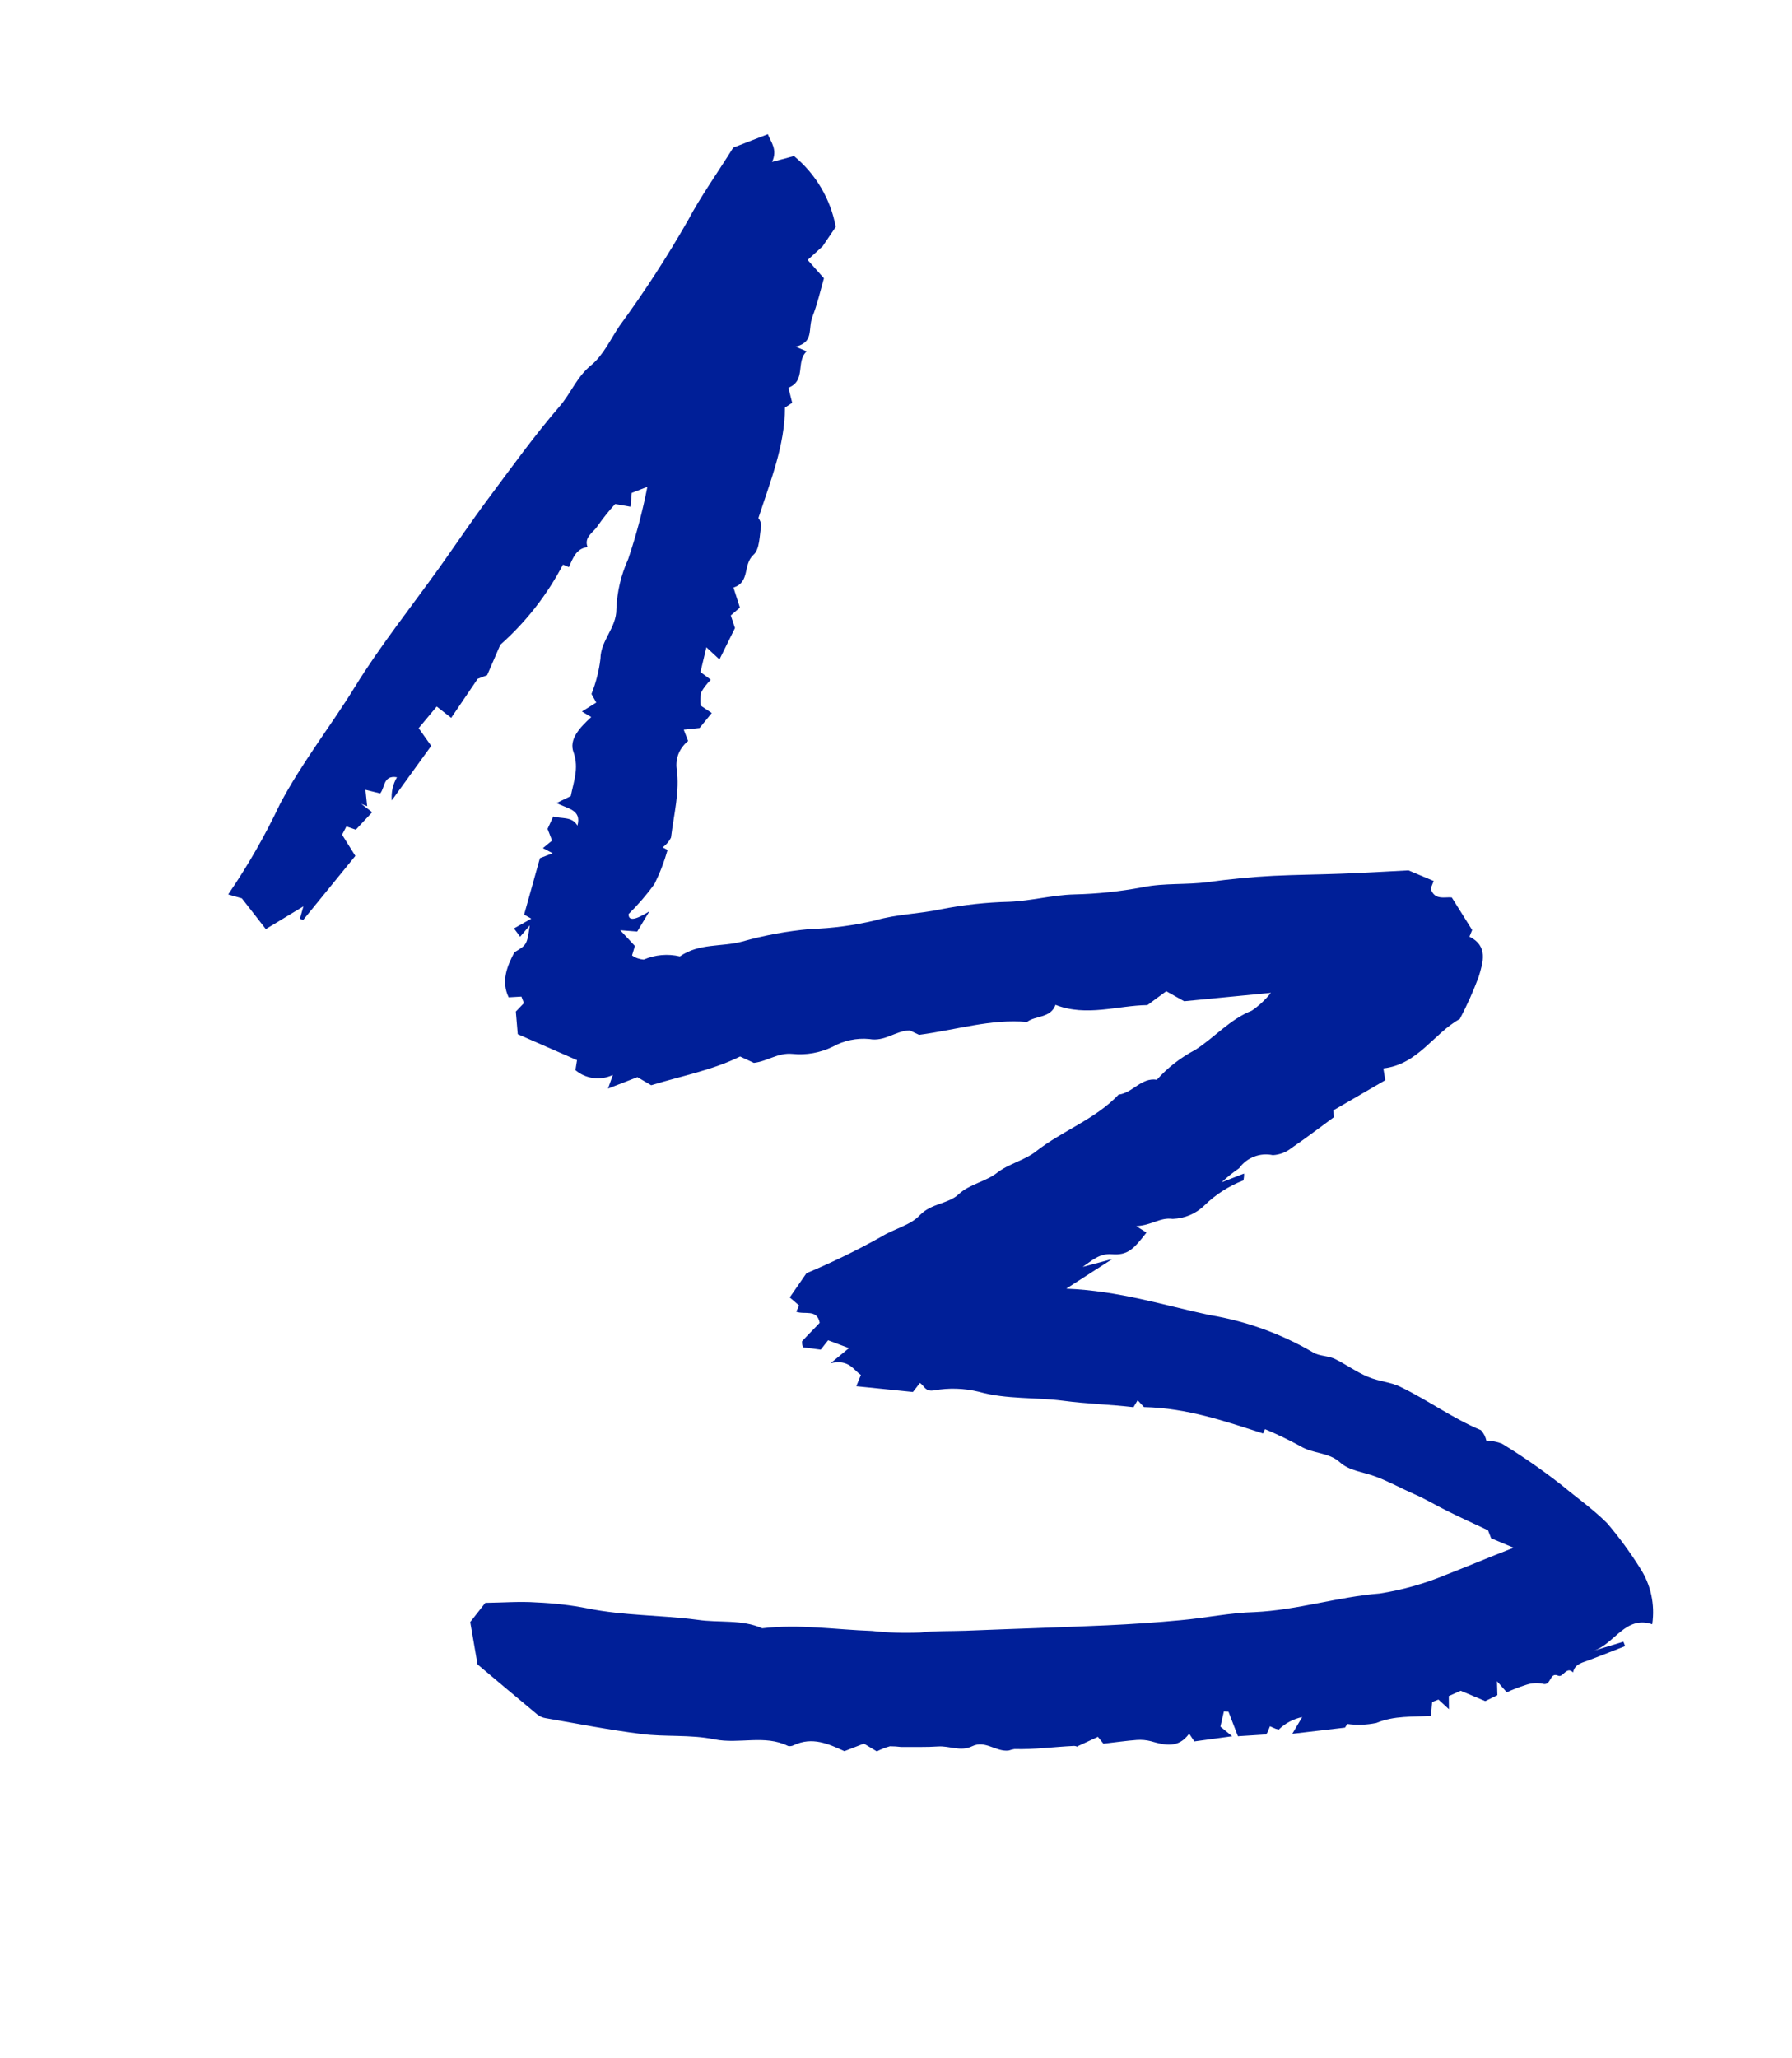 <svg width="27" height="31" viewBox="0 0 27 31" fill="none" xmlns="http://www.w3.org/2000/svg">
<path d="M22.806 23.311L22.467 23.169L22.42 23.048C22.212 22.952 22.006 22.856 21.806 22.757C21.636 22.673 21.474 22.574 21.301 22.5C21.128 22.425 20.926 22.313 20.726 22.239C20.526 22.165 20.328 22.152 20.186 22.022C20.016 21.871 19.782 21.896 19.598 21.784C19.424 21.689 19.244 21.602 19.06 21.525L19.031 21.59C18.458 21.406 17.889 21.207 17.236 21.192L17.141 21.09L17.078 21.194C16.728 21.153 16.373 21.144 16.028 21.098C15.604 21.042 15.166 21.079 14.749 20.962C14.528 20.908 14.297 20.9 14.072 20.941C13.936 20.962 13.931 20.874 13.86 20.829L13.755 20.965L12.902 20.878L12.971 20.708C12.857 20.634 12.796 20.468 12.515 20.532L12.791 20.304L12.477 20.186L12.366 20.327L12.101 20.293C12.088 20.264 12.082 20.233 12.084 20.202C12.169 20.107 12.263 20.018 12.35 19.923C12.311 19.71 12.122 19.805 11.997 19.756L12.04 19.662L11.899 19.541L12.151 19.176C12.54 19.013 12.919 18.828 13.286 18.622C13.477 18.504 13.72 18.454 13.86 18.301C14.035 18.12 14.289 18.134 14.446 17.985C14.604 17.836 14.859 17.794 15.025 17.662C15.191 17.531 15.439 17.475 15.607 17.343C16.005 17.029 16.502 16.859 16.854 16.486C17.065 16.462 17.195 16.225 17.43 16.262C17.593 16.08 17.788 15.928 18.006 15.814C18.299 15.628 18.526 15.355 18.86 15.222C18.97 15.147 19.067 15.056 19.149 14.953L17.842 15.08L17.572 14.929L17.288 15.138C16.842 15.143 16.368 15.318 15.903 15.134C15.831 15.338 15.6 15.293 15.474 15.392C14.925 15.344 14.425 15.509 13.848 15.586L13.707 15.519C13.494 15.523 13.333 15.692 13.098 15.649C12.908 15.631 12.715 15.671 12.546 15.765C12.359 15.856 12.149 15.894 11.943 15.873C11.718 15.851 11.57 15.983 11.359 16.008L11.151 15.912C10.738 16.117 10.272 16.204 9.811 16.345L9.604 16.223L9.161 16.395L9.234 16.19C9.142 16.233 9.04 16.249 8.939 16.236C8.839 16.223 8.746 16.182 8.67 16.117L8.694 15.967L7.801 15.576L7.772 15.235L7.894 15.108L7.856 15.01L7.664 15.021C7.549 14.782 7.636 14.559 7.751 14.342C7.939 14.23 7.939 14.23 7.982 13.937L7.837 14.108L7.744 13.983L8.005 13.836L7.897 13.775L8.135 12.925L8.327 12.851L8.18 12.774L8.318 12.66L8.25 12.484L8.336 12.297C8.459 12.336 8.619 12.292 8.7 12.435C8.766 12.196 8.557 12.183 8.385 12.095L8.6 11.99C8.641 11.777 8.726 11.573 8.643 11.334C8.566 11.136 8.736 10.959 8.908 10.8L8.768 10.716L8.984 10.581L8.912 10.452C8.98 10.28 9.026 10.102 9.047 9.92C9.05 9.642 9.29 9.457 9.287 9.172C9.297 8.914 9.357 8.659 9.465 8.421C9.585 8.064 9.682 7.701 9.754 7.332L9.518 7.424L9.5 7.632L9.269 7.591C9.174 7.694 9.087 7.804 9.007 7.918C8.946 8.018 8.793 8.085 8.853 8.24C8.679 8.26 8.63 8.413 8.571 8.542L8.482 8.504C8.245 8.958 7.925 9.368 7.538 9.711L7.34 10.169L7.197 10.224L6.798 10.812L6.58 10.641L6.308 10.967L6.497 11.234L5.903 12.055C5.892 11.934 5.919 11.812 5.981 11.706C5.771 11.671 5.802 11.864 5.728 11.95L5.506 11.895L5.532 12.143L5.442 12.107L5.608 12.233L5.361 12.496L5.219 12.447L5.154 12.572L5.354 12.891L4.567 13.857L4.519 13.837L4.571 13.651L4.005 13.993L3.644 13.53L3.438 13.471C3.735 13.038 3.995 12.583 4.218 12.111C4.548 11.485 4.988 10.931 5.353 10.336C5.719 9.741 6.201 9.134 6.629 8.537C6.872 8.195 7.106 7.847 7.356 7.511C7.708 7.039 8.052 6.56 8.436 6.115C8.604 5.919 8.692 5.675 8.907 5.5C9.091 5.35 9.198 5.109 9.336 4.906C9.709 4.397 10.052 3.868 10.364 3.322C10.555 2.961 10.797 2.625 11.048 2.223L11.569 2.021C11.616 2.142 11.719 2.252 11.633 2.439L11.963 2.35C12.293 2.623 12.515 2.999 12.592 3.418L12.394 3.71L12.169 3.915L12.414 4.191C12.359 4.388 12.314 4.582 12.241 4.771C12.169 4.959 12.271 5.149 11.988 5.222L12.155 5.292C11.985 5.445 12.152 5.731 11.879 5.84L11.936 6.067L11.827 6.139C11.825 6.711 11.608 7.247 11.427 7.802C11.451 7.835 11.466 7.873 11.47 7.914C11.441 8.068 11.45 8.274 11.35 8.359C11.191 8.505 11.305 8.771 11.051 8.849L11.148 9.151L11.011 9.269L11.074 9.459L10.84 9.932L10.643 9.749L10.554 10.122L10.71 10.238C10.653 10.294 10.604 10.357 10.565 10.426C10.55 10.493 10.548 10.56 10.557 10.627L10.724 10.739L10.54 10.965L10.302 10.99L10.368 11.16C10.305 11.211 10.256 11.276 10.225 11.349C10.195 11.423 10.185 11.502 10.195 11.58C10.246 11.913 10.151 12.271 10.11 12.616C10.081 12.674 10.037 12.724 9.984 12.762L10.058 12.802C10.008 12.979 9.942 13.151 9.86 13.316C9.743 13.477 9.613 13.627 9.471 13.767C9.469 13.873 9.568 13.861 9.785 13.725L9.601 14.03L9.345 14.01L9.566 14.247L9.523 14.39C9.574 14.427 9.635 14.448 9.699 14.453C9.871 14.379 10.063 14.362 10.244 14.405C10.53 14.203 10.873 14.264 11.178 14.182C11.515 14.087 11.86 14.023 12.207 13.992C12.537 13.982 12.866 13.939 13.187 13.862C13.515 13.767 13.852 13.765 14.18 13.694C14.519 13.628 14.862 13.59 15.207 13.582C15.537 13.569 15.856 13.479 16.19 13.471C16.533 13.463 16.876 13.427 17.215 13.363C17.553 13.295 17.873 13.33 18.202 13.285C18.531 13.24 18.856 13.208 19.185 13.191C19.514 13.175 19.868 13.172 20.21 13.159C20.551 13.147 20.866 13.127 21.222 13.109L21.601 13.269L21.556 13.383C21.613 13.567 21.771 13.504 21.874 13.517L22.181 14.007L22.14 14.107C22.426 14.249 22.344 14.494 22.281 14.707C22.2 14.926 22.104 15.14 21.995 15.347C21.6 15.565 21.365 16.032 20.843 16.091L20.872 16.269L20.09 16.723L20.098 16.826C19.883 16.983 19.674 17.144 19.463 17.287C19.382 17.354 19.282 17.392 19.178 17.398C19.084 17.378 18.985 17.385 18.895 17.421C18.804 17.456 18.726 17.516 18.671 17.594C18.577 17.659 18.488 17.73 18.405 17.807L18.744 17.675C18.746 17.71 18.742 17.744 18.734 17.778C18.516 17.862 18.317 17.99 18.15 18.152C18.022 18.279 17.849 18.352 17.669 18.358C17.476 18.332 17.361 18.453 17.12 18.467L17.274 18.564C17.077 18.817 16.99 18.909 16.752 18.89C16.563 18.875 16.45 18.988 16.313 19.081L16.758 18.963L16.065 19.409C16.863 19.441 17.537 19.66 18.224 19.806C18.78 19.898 19.311 20.091 19.791 20.373C19.885 20.426 20.012 20.419 20.11 20.466C20.28 20.548 20.434 20.663 20.609 20.736C20.783 20.81 20.957 20.813 21.113 20.894C21.517 21.09 21.889 21.363 22.313 21.54C22.354 21.585 22.382 21.639 22.395 21.698C22.476 21.699 22.556 21.714 22.631 21.744C22.947 21.937 23.25 22.148 23.54 22.376C23.763 22.562 24 22.727 24.214 22.94C24.396 23.153 24.561 23.379 24.709 23.615C24.873 23.865 24.938 24.166 24.894 24.463C24.491 24.326 24.327 24.76 24.013 24.862L24.46 24.726L24.486 24.793L24.199 24.905C24.112 24.938 24.026 24.972 23.939 25.005C23.852 25.039 23.724 25.059 23.702 25.189C23.601 25.087 23.552 25.272 23.477 25.238C23.342 25.177 23.376 25.402 23.241 25.359C23.157 25.343 23.069 25.349 22.988 25.378C22.89 25.409 22.795 25.446 22.702 25.488L22.555 25.321L22.561 25.532L22.378 25.621L22.008 25.465L21.829 25.545L21.831 25.743L21.673 25.598L21.578 25.635L21.56 25.843C21.281 25.861 21.011 25.837 20.737 25.95C20.593 25.98 20.445 25.985 20.3 25.965L20.265 26.02L19.471 26.113L19.62 25.861C19.486 25.89 19.363 25.955 19.266 26.05C19.252 26.047 19.237 26.043 19.223 26.038L19.134 26L19.101 26.084C19.094 26.097 19.086 26.11 19.077 26.123L18.652 26.15L18.51 25.782L18.44 25.777L18.388 26.005L18.565 26.15L17.995 26.228L17.917 26.111C17.755 26.337 17.549 26.285 17.34 26.225C17.271 26.207 17.199 26.201 17.128 26.206C16.97 26.218 16.813 26.241 16.625 26.262L16.542 26.159L16.221 26.308C16.253 26.319 16.216 26.294 16.178 26.296C15.879 26.31 15.58 26.352 15.285 26.343C15.255 26.348 15.227 26.356 15.199 26.365C15.008 26.39 14.846 26.204 14.647 26.301C14.472 26.386 14.306 26.292 14.134 26.304C13.962 26.316 13.772 26.31 13.579 26.312C13.523 26.305 13.466 26.301 13.409 26.301C13.341 26.32 13.274 26.346 13.211 26.378L13.016 26.261L12.723 26.375C12.482 26.265 12.239 26.153 11.959 26.285C11.933 26.299 11.902 26.303 11.874 26.297C11.524 26.122 11.135 26.272 10.767 26.197C10.398 26.121 10.024 26.163 9.664 26.116C9.18 26.055 8.701 25.961 8.222 25.878C8.176 25.871 8.133 25.852 8.097 25.824C7.786 25.566 7.476 25.305 7.195 25.068L7.085 24.43L7.312 24.141C7.576 24.138 7.831 24.117 8.088 24.135C8.345 24.146 8.6 24.175 8.851 24.224C9.398 24.336 9.959 24.323 10.508 24.396C10.837 24.445 11.175 24.386 11.484 24.524C12.043 24.457 12.586 24.545 13.14 24.564C13.38 24.591 13.622 24.599 13.864 24.588C14.091 24.561 14.32 24.569 14.546 24.561C15.265 24.532 15.97 24.511 16.681 24.479C17.051 24.462 17.421 24.437 17.79 24.402C18.162 24.369 18.536 24.289 18.905 24.28C19.546 24.25 20.154 24.051 20.789 24C21.127 23.947 21.458 23.854 21.775 23.723C22.094 23.599 22.404 23.467 22.806 23.311Z" fill="#001f98"/>
</svg>